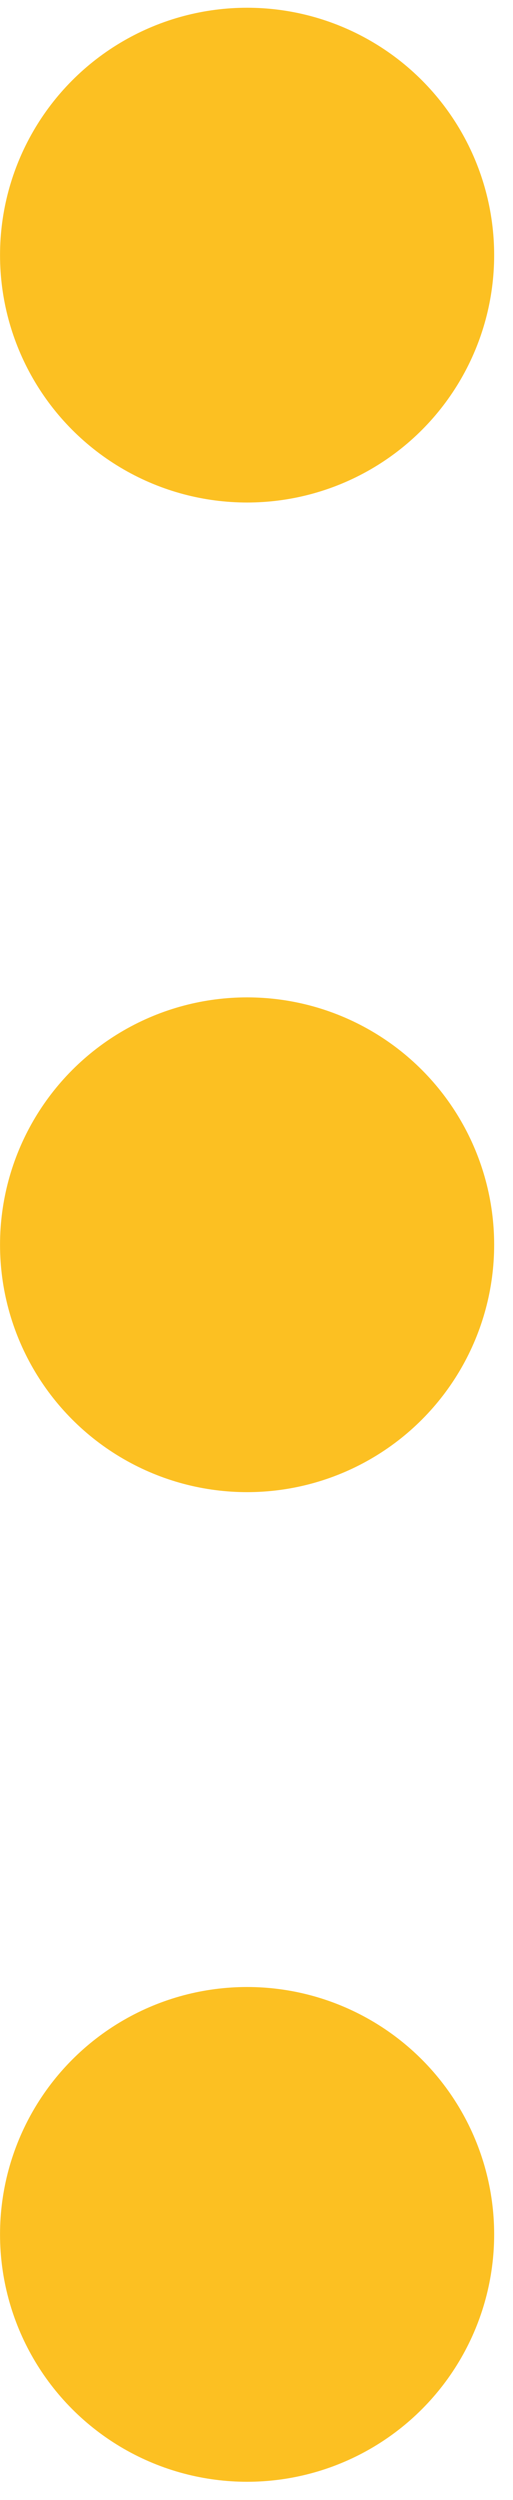 <?xml version="1.0" encoding="UTF-8"?>
<svg xmlns="http://www.w3.org/2000/svg" width="15" height="73" viewBox="0 0 15 73" fill="none">
  <circle cx="7.225" cy="65.246" r="7.224" transform="rotate(-180 7.225 65.246)" fill="#FCC022"></circle>
  <circle cx="7.225" cy="36.348" r="7.224" transform="rotate(-180 7.225 36.348)" fill="#FCC022"></circle>
  <circle cx="7.225" cy="7.45" r="7.224" transform="rotate(-180 7.225 7.45)" fill="#FCC022"></circle>
</svg>
